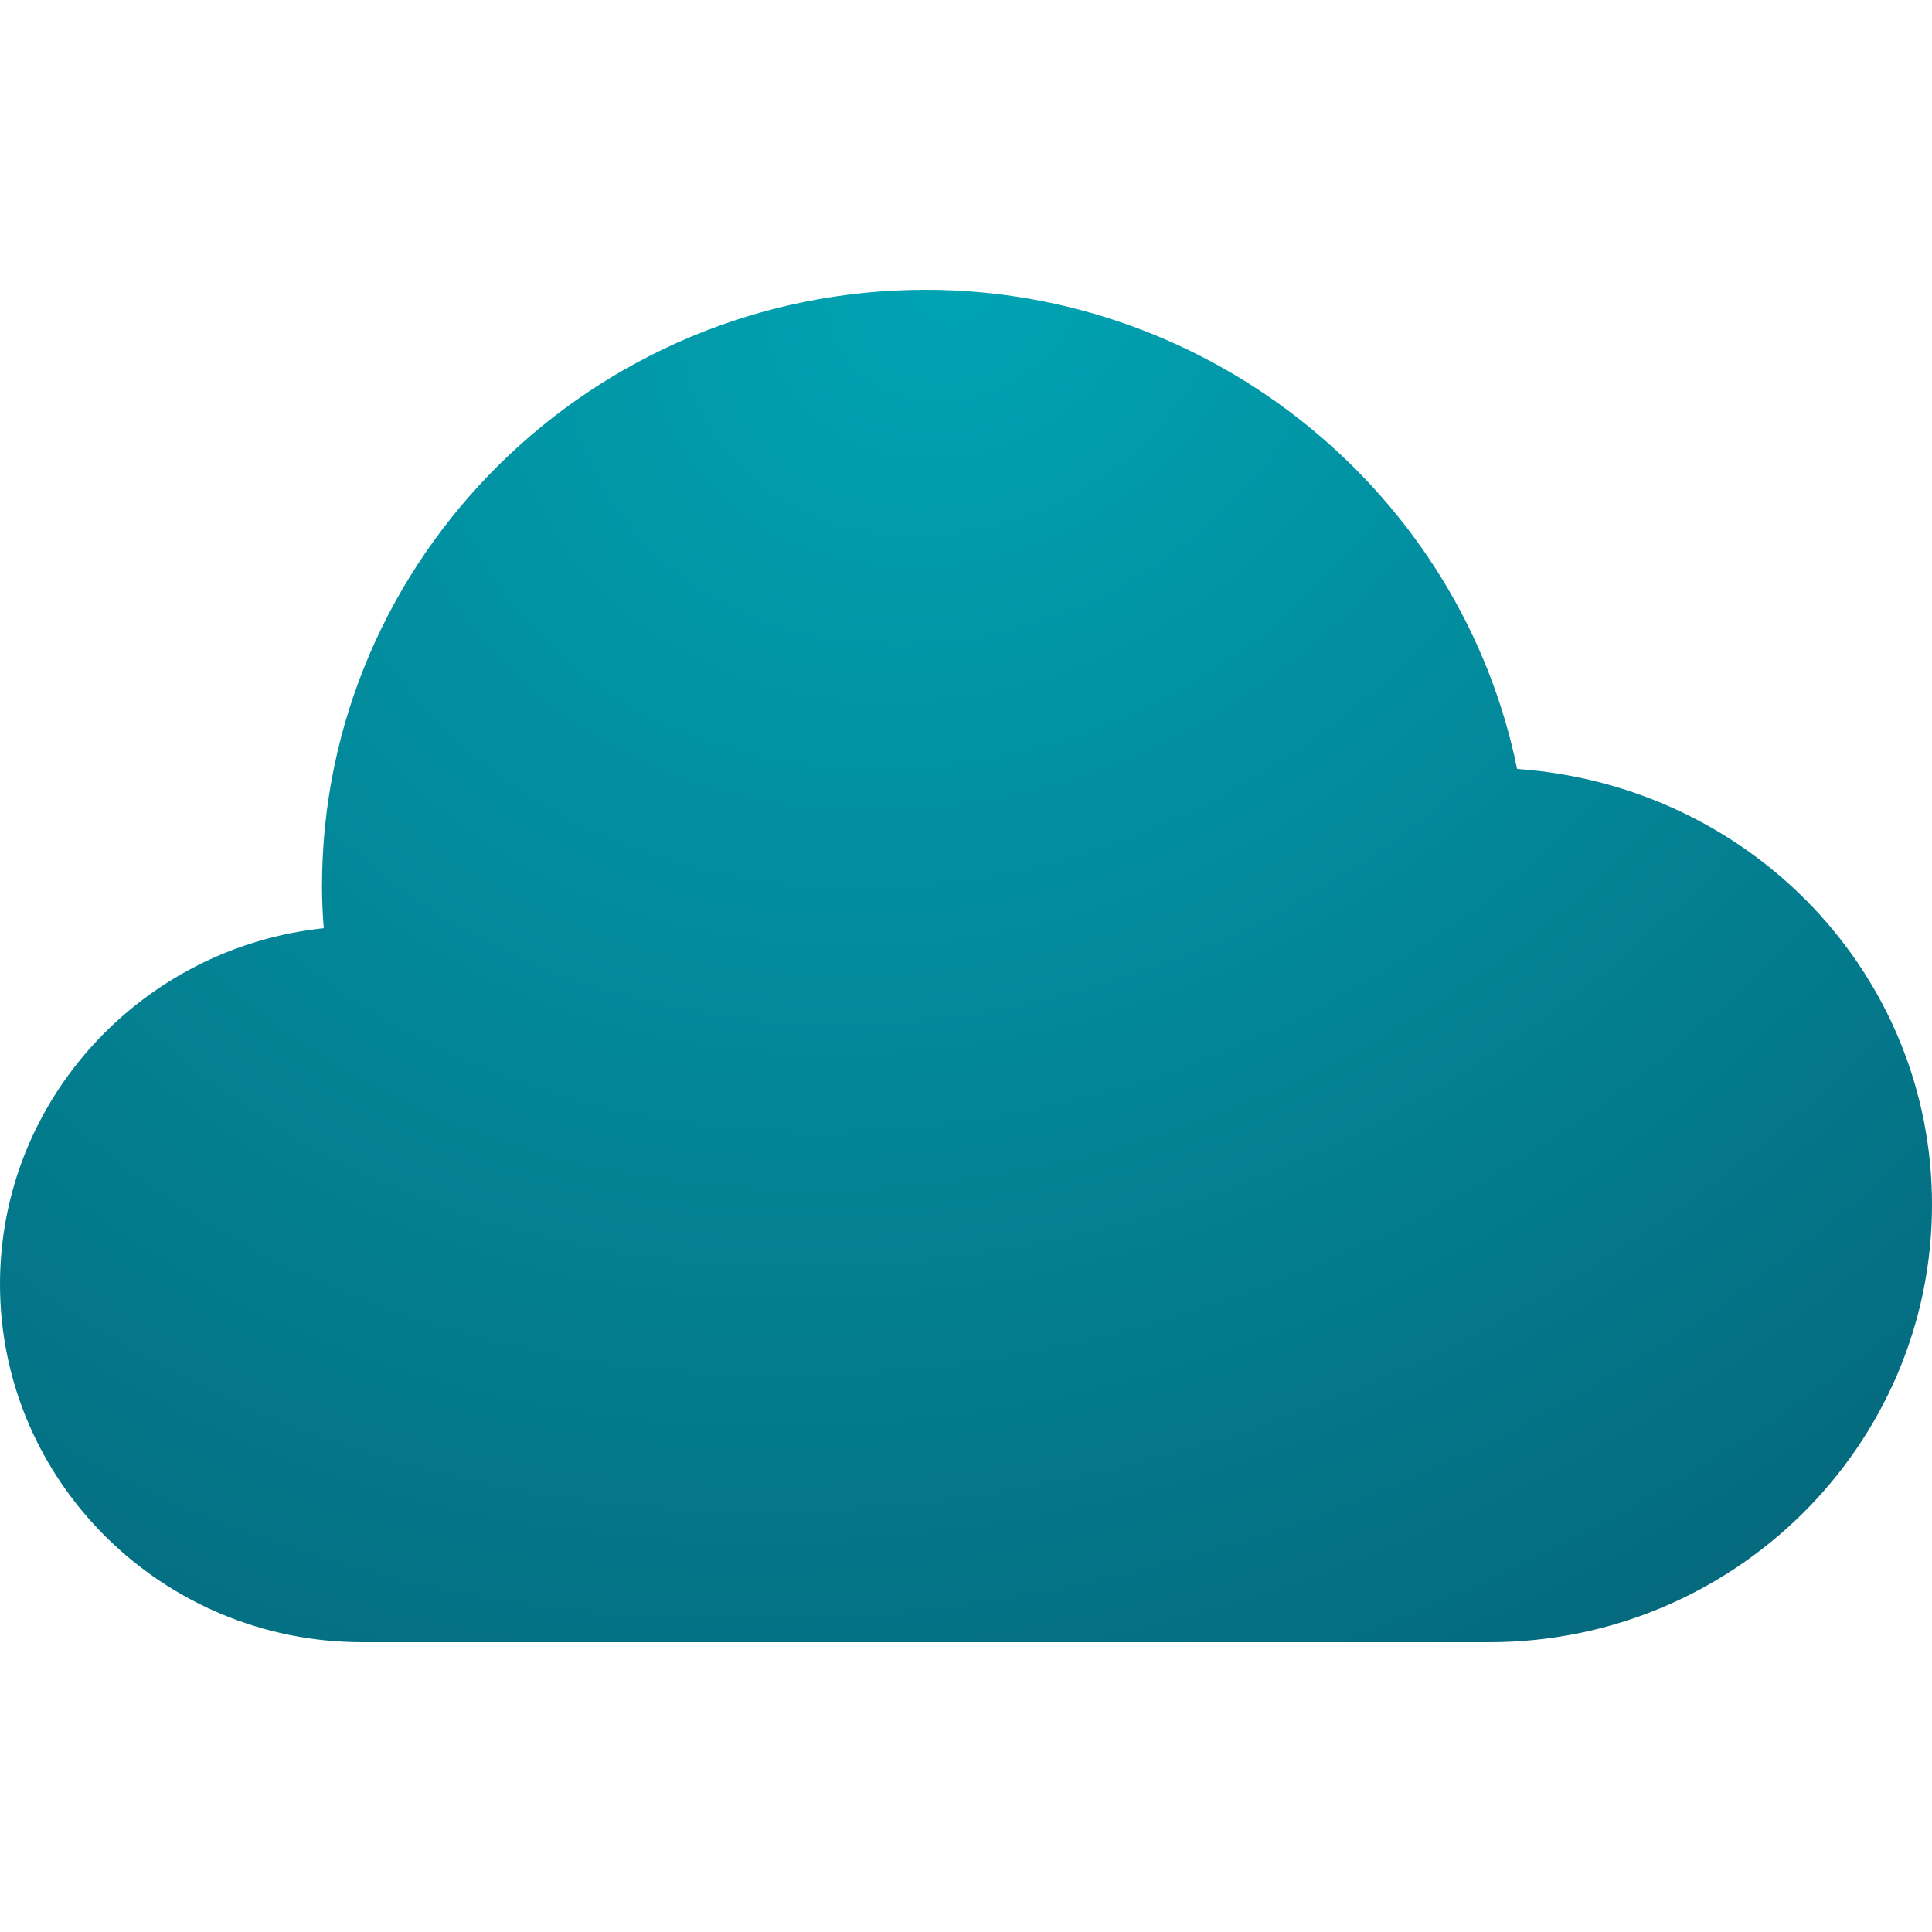 <svg width="60" height="60" viewBox="0 0 60 60" fill="none" xmlns="http://www.w3.org/2000/svg">
<path d="M47.115 23.88C45.377 15.327 37.66 9 28.75 9C18.41 9 10 17.311 10 27.529C10 27.947 10.018 28.374 10.055 28.826C4.412 29.419 0 34.151 0 39.882C0 46.012 5.048 51 11.25 51H46.25C53.83 51 60 44.905 60 37.412C60 30.269 54.395 24.397 47.115 23.88Z" fill="url(#paint0_radial_4681_10732)"/>
<defs>
<radialGradient id="paint0_radial_4681_10732" cx="0" cy="0" r="1" gradientUnits="userSpaceOnUse" gradientTransform="translate(30 9.105) rotate(55.698) scale(105.345 126.491)">
<stop stop-color="#00A4B3"/>
<stop offset="1" stop-color="#0B1C37"/>
</radialGradient>
</defs>
</svg>
